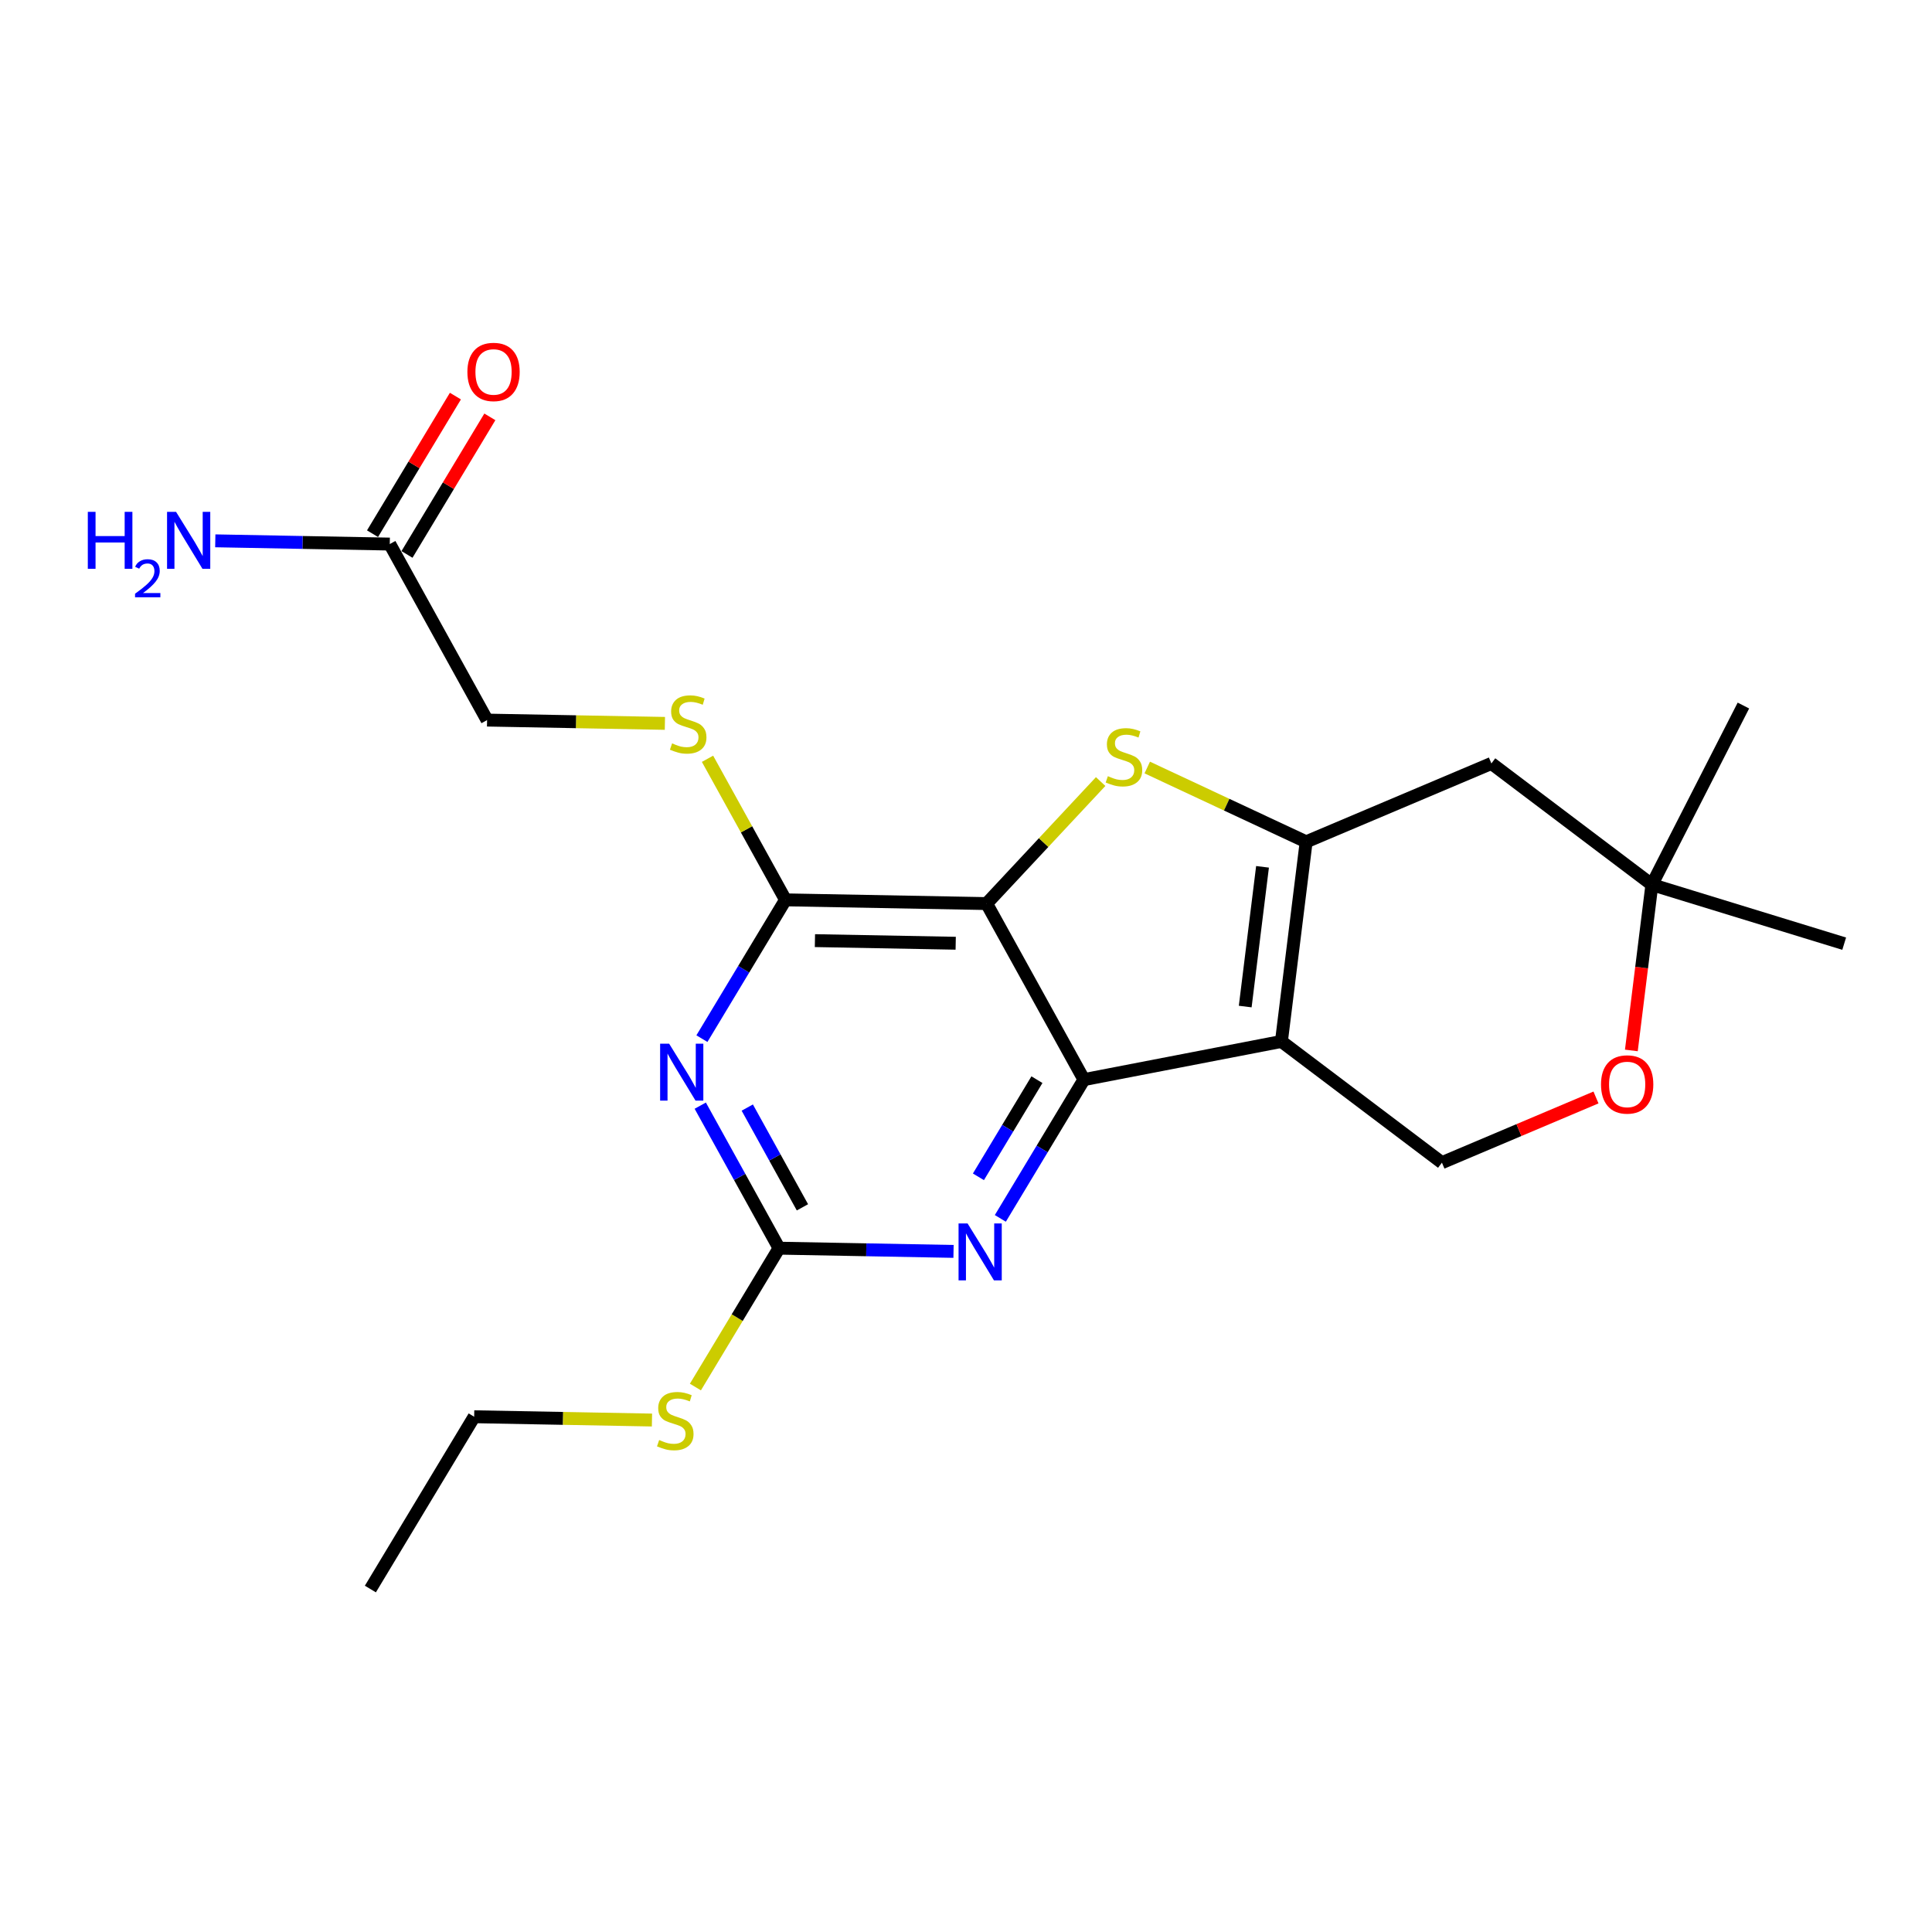 <?xml version='1.0' encoding='iso-8859-1'?>
<svg version='1.1' baseProfile='full'
              xmlns='http://www.w3.org/2000/svg'
                      xmlns:rdkit='http://www.rdkit.org/xml'
                      xmlns:xlink='http://www.w3.org/1999/xlink'
                  xml:space='preserve'
width='300px' height='300px' viewBox='0 0 300 300'>
<!-- END OF HEADER -->
<rect style='opacity:1.0;fill:#FFFFFF;stroke:none' width='300' height='300' x='0' y='0'> </rect>
<rect style='opacity:1.0;fill:#FFFFFF;stroke:none' width='300' height='300' x='0' y='0'> </rect>
<path class='bond-0 atom-0 atom-1' d='M 57.512,246.745 L 73.627,219.991' style='fill:none;fill-rule:evenodd;stroke:#000000;stroke-width:2.0px;stroke-linecap:butt;stroke-linejoin:miter;stroke-opacity:1' />
<path class='bond-1 atom-1 atom-2' d='M 73.627,219.991 L 87.433,220.247' style='fill:none;fill-rule:evenodd;stroke:#000000;stroke-width:2.0px;stroke-linecap:butt;stroke-linejoin:miter;stroke-opacity:1' />
<path class='bond-1 atom-1 atom-2' d='M 87.433,220.247 L 101.238,220.503' style='fill:none;fill-rule:evenodd;stroke:#CCCC00;stroke-width:2.0px;stroke-linecap:butt;stroke-linejoin:miter;stroke-opacity:1' />
<path class='bond-2 atom-2 atom-3' d='M 107.982,215.379 L 114.476,204.597' style='fill:none;fill-rule:evenodd;stroke:#CCCC00;stroke-width:2.0px;stroke-linecap:butt;stroke-linejoin:miter;stroke-opacity:1' />
<path class='bond-2 atom-2 atom-3' d='M 114.476,204.597 L 120.97,193.816' style='fill:none;fill-rule:evenodd;stroke:#000000;stroke-width:2.0px;stroke-linecap:butt;stroke-linejoin:miter;stroke-opacity:1' />
<path class='bond-3 atom-3 atom-4' d='M 120.97,193.816 L 114.853,182.751' style='fill:none;fill-rule:evenodd;stroke:#000000;stroke-width:2.0px;stroke-linecap:butt;stroke-linejoin:miter;stroke-opacity:1' />
<path class='bond-3 atom-3 atom-4' d='M 114.853,182.751 L 108.735,171.686' style='fill:none;fill-rule:evenodd;stroke:#0000FF;stroke-width:2.0px;stroke-linecap:butt;stroke-linejoin:miter;stroke-opacity:1' />
<path class='bond-3 atom-3 atom-4' d='M 124.602,187.474 L 120.319,179.728' style='fill:none;fill-rule:evenodd;stroke:#000000;stroke-width:2.0px;stroke-linecap:butt;stroke-linejoin:miter;stroke-opacity:1' />
<path class='bond-3 atom-3 atom-4' d='M 120.319,179.728 L 116.037,171.983' style='fill:none;fill-rule:evenodd;stroke:#0000FF;stroke-width:2.0px;stroke-linecap:butt;stroke-linejoin:miter;stroke-opacity:1' />
<path class='bond-22 atom-16 atom-3' d='M 148.063,194.318 L 134.517,194.067' style='fill:none;fill-rule:evenodd;stroke:#0000FF;stroke-width:2.0px;stroke-linecap:butt;stroke-linejoin:miter;stroke-opacity:1' />
<path class='bond-22 atom-16 atom-3' d='M 134.517,194.067 L 120.97,193.816' style='fill:none;fill-rule:evenodd;stroke:#000000;stroke-width:2.0px;stroke-linecap:butt;stroke-linejoin:miter;stroke-opacity:1' />
<path class='bond-4 atom-4 atom-5' d='M 108.993,161.279 L 115.483,150.503' style='fill:none;fill-rule:evenodd;stroke:#0000FF;stroke-width:2.0px;stroke-linecap:butt;stroke-linejoin:miter;stroke-opacity:1' />
<path class='bond-4 atom-4 atom-5' d='M 115.483,150.503 L 121.974,139.728' style='fill:none;fill-rule:evenodd;stroke:#000000;stroke-width:2.0px;stroke-linecap:butt;stroke-linejoin:miter;stroke-opacity:1' />
<path class='bond-5 atom-5 atom-6' d='M 121.974,139.728 L 115.918,128.775' style='fill:none;fill-rule:evenodd;stroke:#000000;stroke-width:2.0px;stroke-linecap:butt;stroke-linejoin:miter;stroke-opacity:1' />
<path class='bond-5 atom-5 atom-6' d='M 115.918,128.775 L 109.863,117.823' style='fill:none;fill-rule:evenodd;stroke:#CCCC00;stroke-width:2.0px;stroke-linecap:butt;stroke-linejoin:miter;stroke-opacity:1' />
<path class='bond-10 atom-5 atom-11' d='M 121.974,139.728 L 153.201,140.307' style='fill:none;fill-rule:evenodd;stroke:#000000;stroke-width:2.0px;stroke-linecap:butt;stroke-linejoin:miter;stroke-opacity:1' />
<path class='bond-10 atom-5 atom-11' d='M 126.542,146.06 L 148.401,146.466' style='fill:none;fill-rule:evenodd;stroke:#000000;stroke-width:2.0px;stroke-linecap:butt;stroke-linejoin:miter;stroke-opacity:1' />
<path class='bond-6 atom-6 atom-7' d='M 103.245,112.327 L 89.439,112.071' style='fill:none;fill-rule:evenodd;stroke:#CCCC00;stroke-width:2.0px;stroke-linecap:butt;stroke-linejoin:miter;stroke-opacity:1' />
<path class='bond-6 atom-6 atom-7' d='M 89.439,112.071 L 75.634,111.815' style='fill:none;fill-rule:evenodd;stroke:#000000;stroke-width:2.0px;stroke-linecap:butt;stroke-linejoin:miter;stroke-opacity:1' />
<path class='bond-7 atom-7 atom-8' d='M 75.634,111.815 L 60.522,84.482' style='fill:none;fill-rule:evenodd;stroke:#000000;stroke-width:2.0px;stroke-linecap:butt;stroke-linejoin:miter;stroke-opacity:1' />
<path class='bond-8 atom-8 atom-9' d='M 60.522,84.482 L 46.976,84.231' style='fill:none;fill-rule:evenodd;stroke:#000000;stroke-width:2.0px;stroke-linecap:butt;stroke-linejoin:miter;stroke-opacity:1' />
<path class='bond-8 atom-8 atom-9' d='M 46.976,84.231 L 33.429,83.979' style='fill:none;fill-rule:evenodd;stroke:#0000FF;stroke-width:2.0px;stroke-linecap:butt;stroke-linejoin:miter;stroke-opacity:1' />
<path class='bond-9 atom-8 atom-10' d='M 63.197,86.094 L 69.631,75.412' style='fill:none;fill-rule:evenodd;stroke:#000000;stroke-width:2.0px;stroke-linecap:butt;stroke-linejoin:miter;stroke-opacity:1' />
<path class='bond-9 atom-8 atom-10' d='M 69.631,75.412 L 76.065,64.73' style='fill:none;fill-rule:evenodd;stroke:#FF0000;stroke-width:2.0px;stroke-linecap:butt;stroke-linejoin:miter;stroke-opacity:1' />
<path class='bond-9 atom-8 atom-10' d='M 57.846,82.87 L 64.281,72.189' style='fill:none;fill-rule:evenodd;stroke:#000000;stroke-width:2.0px;stroke-linecap:butt;stroke-linejoin:miter;stroke-opacity:1' />
<path class='bond-9 atom-8 atom-10' d='M 64.281,72.189 L 70.715,61.507' style='fill:none;fill-rule:evenodd;stroke:#FF0000;stroke-width:2.0px;stroke-linecap:butt;stroke-linejoin:miter;stroke-opacity:1' />
<path class='bond-11 atom-11 atom-12' d='M 153.201,140.307 L 162.056,130.833' style='fill:none;fill-rule:evenodd;stroke:#000000;stroke-width:2.0px;stroke-linecap:butt;stroke-linejoin:miter;stroke-opacity:1' />
<path class='bond-11 atom-11 atom-12' d='M 162.056,130.833 L 170.91,121.358' style='fill:none;fill-rule:evenodd;stroke:#CCCC00;stroke-width:2.0px;stroke-linecap:butt;stroke-linejoin:miter;stroke-opacity:1' />
<path class='bond-23 atom-15 atom-11' d='M 168.313,167.641 L 153.201,140.307' style='fill:none;fill-rule:evenodd;stroke:#000000;stroke-width:2.0px;stroke-linecap:butt;stroke-linejoin:miter;stroke-opacity:1' />
<path class='bond-12 atom-12 atom-13' d='M 178.144,119.18 L 190.481,124.949' style='fill:none;fill-rule:evenodd;stroke:#CCCC00;stroke-width:2.0px;stroke-linecap:butt;stroke-linejoin:miter;stroke-opacity:1' />
<path class='bond-12 atom-12 atom-13' d='M 190.481,124.949 L 202.819,130.719' style='fill:none;fill-rule:evenodd;stroke:#000000;stroke-width:2.0px;stroke-linecap:butt;stroke-linejoin:miter;stroke-opacity:1' />
<path class='bond-13 atom-13 atom-14' d='M 202.819,130.719 L 198.979,161.715' style='fill:none;fill-rule:evenodd;stroke:#000000;stroke-width:2.0px;stroke-linecap:butt;stroke-linejoin:miter;stroke-opacity:1' />
<path class='bond-13 atom-13 atom-14' d='M 196.044,134.6 L 193.356,156.297' style='fill:none;fill-rule:evenodd;stroke:#000000;stroke-width:2.0px;stroke-linecap:butt;stroke-linejoin:miter;stroke-opacity:1' />
<path class='bond-24 atom-22 atom-13' d='M 231.582,118.546 L 202.819,130.719' style='fill:none;fill-rule:evenodd;stroke:#000000;stroke-width:2.0px;stroke-linecap:butt;stroke-linejoin:miter;stroke-opacity:1' />
<path class='bond-14 atom-14 atom-15' d='M 198.979,161.715 L 168.313,167.641' style='fill:none;fill-rule:evenodd;stroke:#000000;stroke-width:2.0px;stroke-linecap:butt;stroke-linejoin:miter;stroke-opacity:1' />
<path class='bond-16 atom-14 atom-17' d='M 198.979,161.715 L 223.902,180.538' style='fill:none;fill-rule:evenodd;stroke:#000000;stroke-width:2.0px;stroke-linecap:butt;stroke-linejoin:miter;stroke-opacity:1' />
<path class='bond-15 atom-15 atom-16' d='M 168.313,167.641 L 161.823,178.416' style='fill:none;fill-rule:evenodd;stroke:#000000;stroke-width:2.0px;stroke-linecap:butt;stroke-linejoin:miter;stroke-opacity:1' />
<path class='bond-15 atom-15 atom-16' d='M 161.823,178.416 L 155.332,189.191' style='fill:none;fill-rule:evenodd;stroke:#0000FF;stroke-width:2.0px;stroke-linecap:butt;stroke-linejoin:miter;stroke-opacity:1' />
<path class='bond-15 atom-15 atom-16' d='M 161.015,167.65 L 156.472,175.193' style='fill:none;fill-rule:evenodd;stroke:#000000;stroke-width:2.0px;stroke-linecap:butt;stroke-linejoin:miter;stroke-opacity:1' />
<path class='bond-15 atom-15 atom-16' d='M 156.472,175.193 L 151.928,182.736' style='fill:none;fill-rule:evenodd;stroke:#0000FF;stroke-width:2.0px;stroke-linecap:butt;stroke-linejoin:miter;stroke-opacity:1' />
<path class='bond-17 atom-17 atom-18' d='M 223.902,180.538 L 235.863,175.476' style='fill:none;fill-rule:evenodd;stroke:#000000;stroke-width:2.0px;stroke-linecap:butt;stroke-linejoin:miter;stroke-opacity:1' />
<path class='bond-17 atom-17 atom-18' d='M 235.863,175.476 L 247.824,170.415' style='fill:none;fill-rule:evenodd;stroke:#FF0000;stroke-width:2.0px;stroke-linecap:butt;stroke-linejoin:miter;stroke-opacity:1' />
<path class='bond-18 atom-18 atom-19' d='M 253.316,163.113 L 254.911,150.241' style='fill:none;fill-rule:evenodd;stroke:#FF0000;stroke-width:2.0px;stroke-linecap:butt;stroke-linejoin:miter;stroke-opacity:1' />
<path class='bond-18 atom-18 atom-19' d='M 254.911,150.241 L 256.505,137.37' style='fill:none;fill-rule:evenodd;stroke:#000000;stroke-width:2.0px;stroke-linecap:butt;stroke-linejoin:miter;stroke-opacity:1' />
<path class='bond-19 atom-19 atom-20' d='M 256.505,137.37 L 270.715,109.557' style='fill:none;fill-rule:evenodd;stroke:#000000;stroke-width:2.0px;stroke-linecap:butt;stroke-linejoin:miter;stroke-opacity:1' />
<path class='bond-20 atom-19 atom-21' d='M 256.505,137.37 L 286.364,146.534' style='fill:none;fill-rule:evenodd;stroke:#000000;stroke-width:2.0px;stroke-linecap:butt;stroke-linejoin:miter;stroke-opacity:1' />
<path class='bond-21 atom-19 atom-22' d='M 256.505,137.37 L 231.582,118.546' style='fill:none;fill-rule:evenodd;stroke:#000000;stroke-width:2.0px;stroke-linecap:butt;stroke-linejoin:miter;stroke-opacity:1' />
<path  class='atom-2' d='M 102.356 223.606
Q 102.456 223.643, 102.869 223.818
Q 103.281 223.993, 103.731 224.105
Q 104.193 224.205, 104.643 224.205
Q 105.48 224.205, 105.967 223.806
Q 106.454 223.393, 106.454 222.681
Q 106.454 222.194, 106.204 221.894
Q 105.967 221.594, 105.592 221.432
Q 105.217 221.269, 104.593 221.082
Q 103.806 220.845, 103.331 220.62
Q 102.869 220.395, 102.531 219.92
Q 102.206 219.445, 102.206 218.646
Q 102.206 217.534, 102.956 216.847
Q 103.718 216.16, 105.217 216.16
Q 106.242 216.16, 107.404 216.647
L 107.116 217.609
Q 106.054 217.172, 105.255 217.172
Q 104.393 217.172, 103.918 217.534
Q 103.443 217.884, 103.456 218.496
Q 103.456 218.971, 103.693 219.258
Q 103.943 219.545, 104.293 219.708
Q 104.655 219.87, 105.255 220.058
Q 106.054 220.307, 106.529 220.557
Q 107.004 220.807, 107.341 221.319
Q 107.691 221.819, 107.691 222.681
Q 107.691 223.905, 106.866 224.568
Q 106.054 225.217, 104.693 225.217
Q 103.906 225.217, 103.306 225.042
Q 102.719 224.88, 102.019 224.593
L 102.356 223.606
' fill='#CCCC00'/>
<path  class='atom-4' d='M 103.903 162.06
L 106.801 166.745
Q 107.089 167.207, 107.551 168.044
Q 108.013 168.881, 108.038 168.931
L 108.038 162.06
L 109.213 162.06
L 109.213 170.905
L 108.001 170.905
L 104.89 165.783
Q 104.528 165.183, 104.14 164.496
Q 103.766 163.809, 103.653 163.596
L 103.653 170.905
L 102.504 170.905
L 102.504 162.06
L 103.903 162.06
' fill='#0000FF'/>
<path  class='atom-6' d='M 104.363 115.43
Q 104.463 115.468, 104.875 115.643
Q 105.287 115.818, 105.737 115.93
Q 106.199 116.03, 106.649 116.03
Q 107.486 116.03, 107.973 115.63
Q 108.461 115.218, 108.461 114.506
Q 108.461 114.019, 108.211 113.719
Q 107.973 113.419, 107.599 113.257
Q 107.224 113.094, 106.599 112.907
Q 105.812 112.669, 105.337 112.445
Q 104.875 112.22, 104.538 111.745
Q 104.213 111.27, 104.213 110.471
Q 104.213 109.359, 104.962 108.672
Q 105.725 107.984, 107.224 107.984
Q 108.248 107.984, 109.41 108.472
L 109.123 109.434
Q 108.061 108.996, 107.261 108.996
Q 106.399 108.996, 105.924 109.359
Q 105.45 109.709, 105.462 110.321
Q 105.462 110.795, 105.7 111.083
Q 105.949 111.37, 106.299 111.533
Q 106.662 111.695, 107.261 111.882
Q 108.061 112.132, 108.536 112.382
Q 109.01 112.632, 109.348 113.144
Q 109.697 113.644, 109.697 114.506
Q 109.697 115.73, 108.873 116.392
Q 108.061 117.042, 106.699 117.042
Q 105.912 117.042, 105.312 116.867
Q 104.725 116.705, 104.026 116.417
L 104.363 115.43
' fill='#CCCC00'/>
<path  class='atom-9' d='M 13.636 79.48
L 14.836 79.48
L 14.836 83.241
L 19.358 83.241
L 19.358 79.48
L 20.558 79.48
L 20.558 88.325
L 19.358 88.325
L 19.358 84.24
L 14.836 84.24
L 14.836 88.325
L 13.636 88.325
L 13.636 79.48
' fill='#0000FF'/>
<path  class='atom-9' d='M 20.986 88.015
Q 21.201 87.463, 21.712 87.157
Q 22.223 86.844, 22.932 86.844
Q 23.814 86.844, 24.309 87.322
Q 24.804 87.801, 24.804 88.65
Q 24.804 89.516, 24.161 90.324
Q 23.526 91.132, 22.207 92.088
L 24.903 92.088
L 24.903 92.748
L 20.97 92.748
L 20.97 92.195
Q 22.058 91.42, 22.701 90.843
Q 23.353 90.266, 23.666 89.746
Q 23.979 89.227, 23.979 88.691
Q 23.979 88.13, 23.699 87.817
Q 23.419 87.504, 22.932 87.504
Q 22.462 87.504, 22.149 87.693
Q 21.836 87.883, 21.613 88.304
L 20.986 88.015
' fill='#0000FF'/>
<path  class='atom-9' d='M 27.339 79.48
L 30.238 84.165
Q 30.525 84.627, 30.987 85.464
Q 31.449 86.301, 31.474 86.351
L 31.474 79.48
L 32.649 79.48
L 32.649 88.325
L 31.437 88.325
L 28.326 83.203
Q 27.964 82.603, 27.576 81.916
Q 27.202 81.229, 27.089 81.017
L 27.089 88.325
L 25.94 88.325
L 25.94 79.48
L 27.339 79.48
' fill='#0000FF'/>
<path  class='atom-10' d='M 72.577 57.753
Q 72.577 55.629, 73.626 54.442
Q 74.676 53.255, 76.637 53.255
Q 78.599 53.255, 79.648 54.442
Q 80.697 55.629, 80.697 57.753
Q 80.697 59.901, 79.635 61.126
Q 78.574 62.338, 76.637 62.338
Q 74.688 62.338, 73.626 61.126
Q 72.577 59.914, 72.577 57.753
M 76.637 61.338
Q 77.986 61.338, 78.711 60.439
Q 79.448 59.527, 79.448 57.753
Q 79.448 56.016, 78.711 55.142
Q 77.986 54.255, 76.637 54.255
Q 75.288 54.255, 74.551 55.129
Q 73.826 56.004, 73.826 57.753
Q 73.826 59.539, 74.551 60.439
Q 75.288 61.338, 76.637 61.338
' fill='#FF0000'/>
<path  class='atom-12' d='M 172.028 120.524
Q 172.128 120.561, 172.54 120.736
Q 172.953 120.911, 173.402 121.024
Q 173.865 121.124, 174.314 121.124
Q 175.151 121.124, 175.639 120.724
Q 176.126 120.312, 176.126 119.6
Q 176.126 119.112, 175.876 118.812
Q 175.639 118.513, 175.264 118.35
Q 174.889 118.188, 174.264 118
Q 173.477 117.763, 173.003 117.538
Q 172.54 117.313, 172.203 116.839
Q 171.878 116.364, 171.878 115.564
Q 171.878 114.452, 172.628 113.765
Q 173.39 113.078, 174.889 113.078
Q 175.914 113.078, 177.075 113.565
L 176.788 114.527
Q 175.726 114.09, 174.927 114.09
Q 174.065 114.09, 173.59 114.452
Q 173.115 114.802, 173.128 115.414
Q 173.128 115.889, 173.365 116.176
Q 173.615 116.464, 173.965 116.626
Q 174.327 116.789, 174.927 116.976
Q 175.726 117.226, 176.201 117.476
Q 176.676 117.726, 177.013 118.238
Q 177.363 118.737, 177.363 119.6
Q 177.363 120.824, 176.538 121.486
Q 175.726 122.136, 174.364 122.136
Q 173.577 122.136, 172.978 121.961
Q 172.391 121.798, 171.691 121.511
L 172.028 120.524
' fill='#CCCC00'/>
<path  class='atom-16' d='M 150.243 189.972
L 153.141 194.657
Q 153.428 195.119, 153.891 195.956
Q 154.353 196.793, 154.378 196.843
L 154.378 189.972
L 155.552 189.972
L 155.552 198.817
L 154.34 198.817
L 151.23 193.695
Q 150.867 193.096, 150.48 192.408
Q 150.105 191.721, 149.993 191.509
L 149.993 198.817
L 148.844 198.817
L 148.844 189.972
L 150.243 189.972
' fill='#0000FF'/>
<path  class='atom-18' d='M 248.605 168.391
Q 248.605 166.267, 249.654 165.08
Q 250.704 163.893, 252.665 163.893
Q 254.627 163.893, 255.676 165.08
Q 256.726 166.267, 256.726 168.391
Q 256.726 170.54, 255.664 171.764
Q 254.602 172.976, 252.665 172.976
Q 250.716 172.976, 249.654 171.764
Q 248.605 170.552, 248.605 168.391
M 252.665 171.976
Q 254.015 171.976, 254.739 171.077
Q 255.476 170.165, 255.476 168.391
Q 255.476 166.654, 254.739 165.78
Q 254.015 164.893, 252.665 164.893
Q 251.316 164.893, 250.579 165.767
Q 249.854 166.642, 249.854 168.391
Q 249.854 170.177, 250.579 171.077
Q 251.316 171.976, 252.665 171.976
' fill='#FF0000'/>
</svg>
